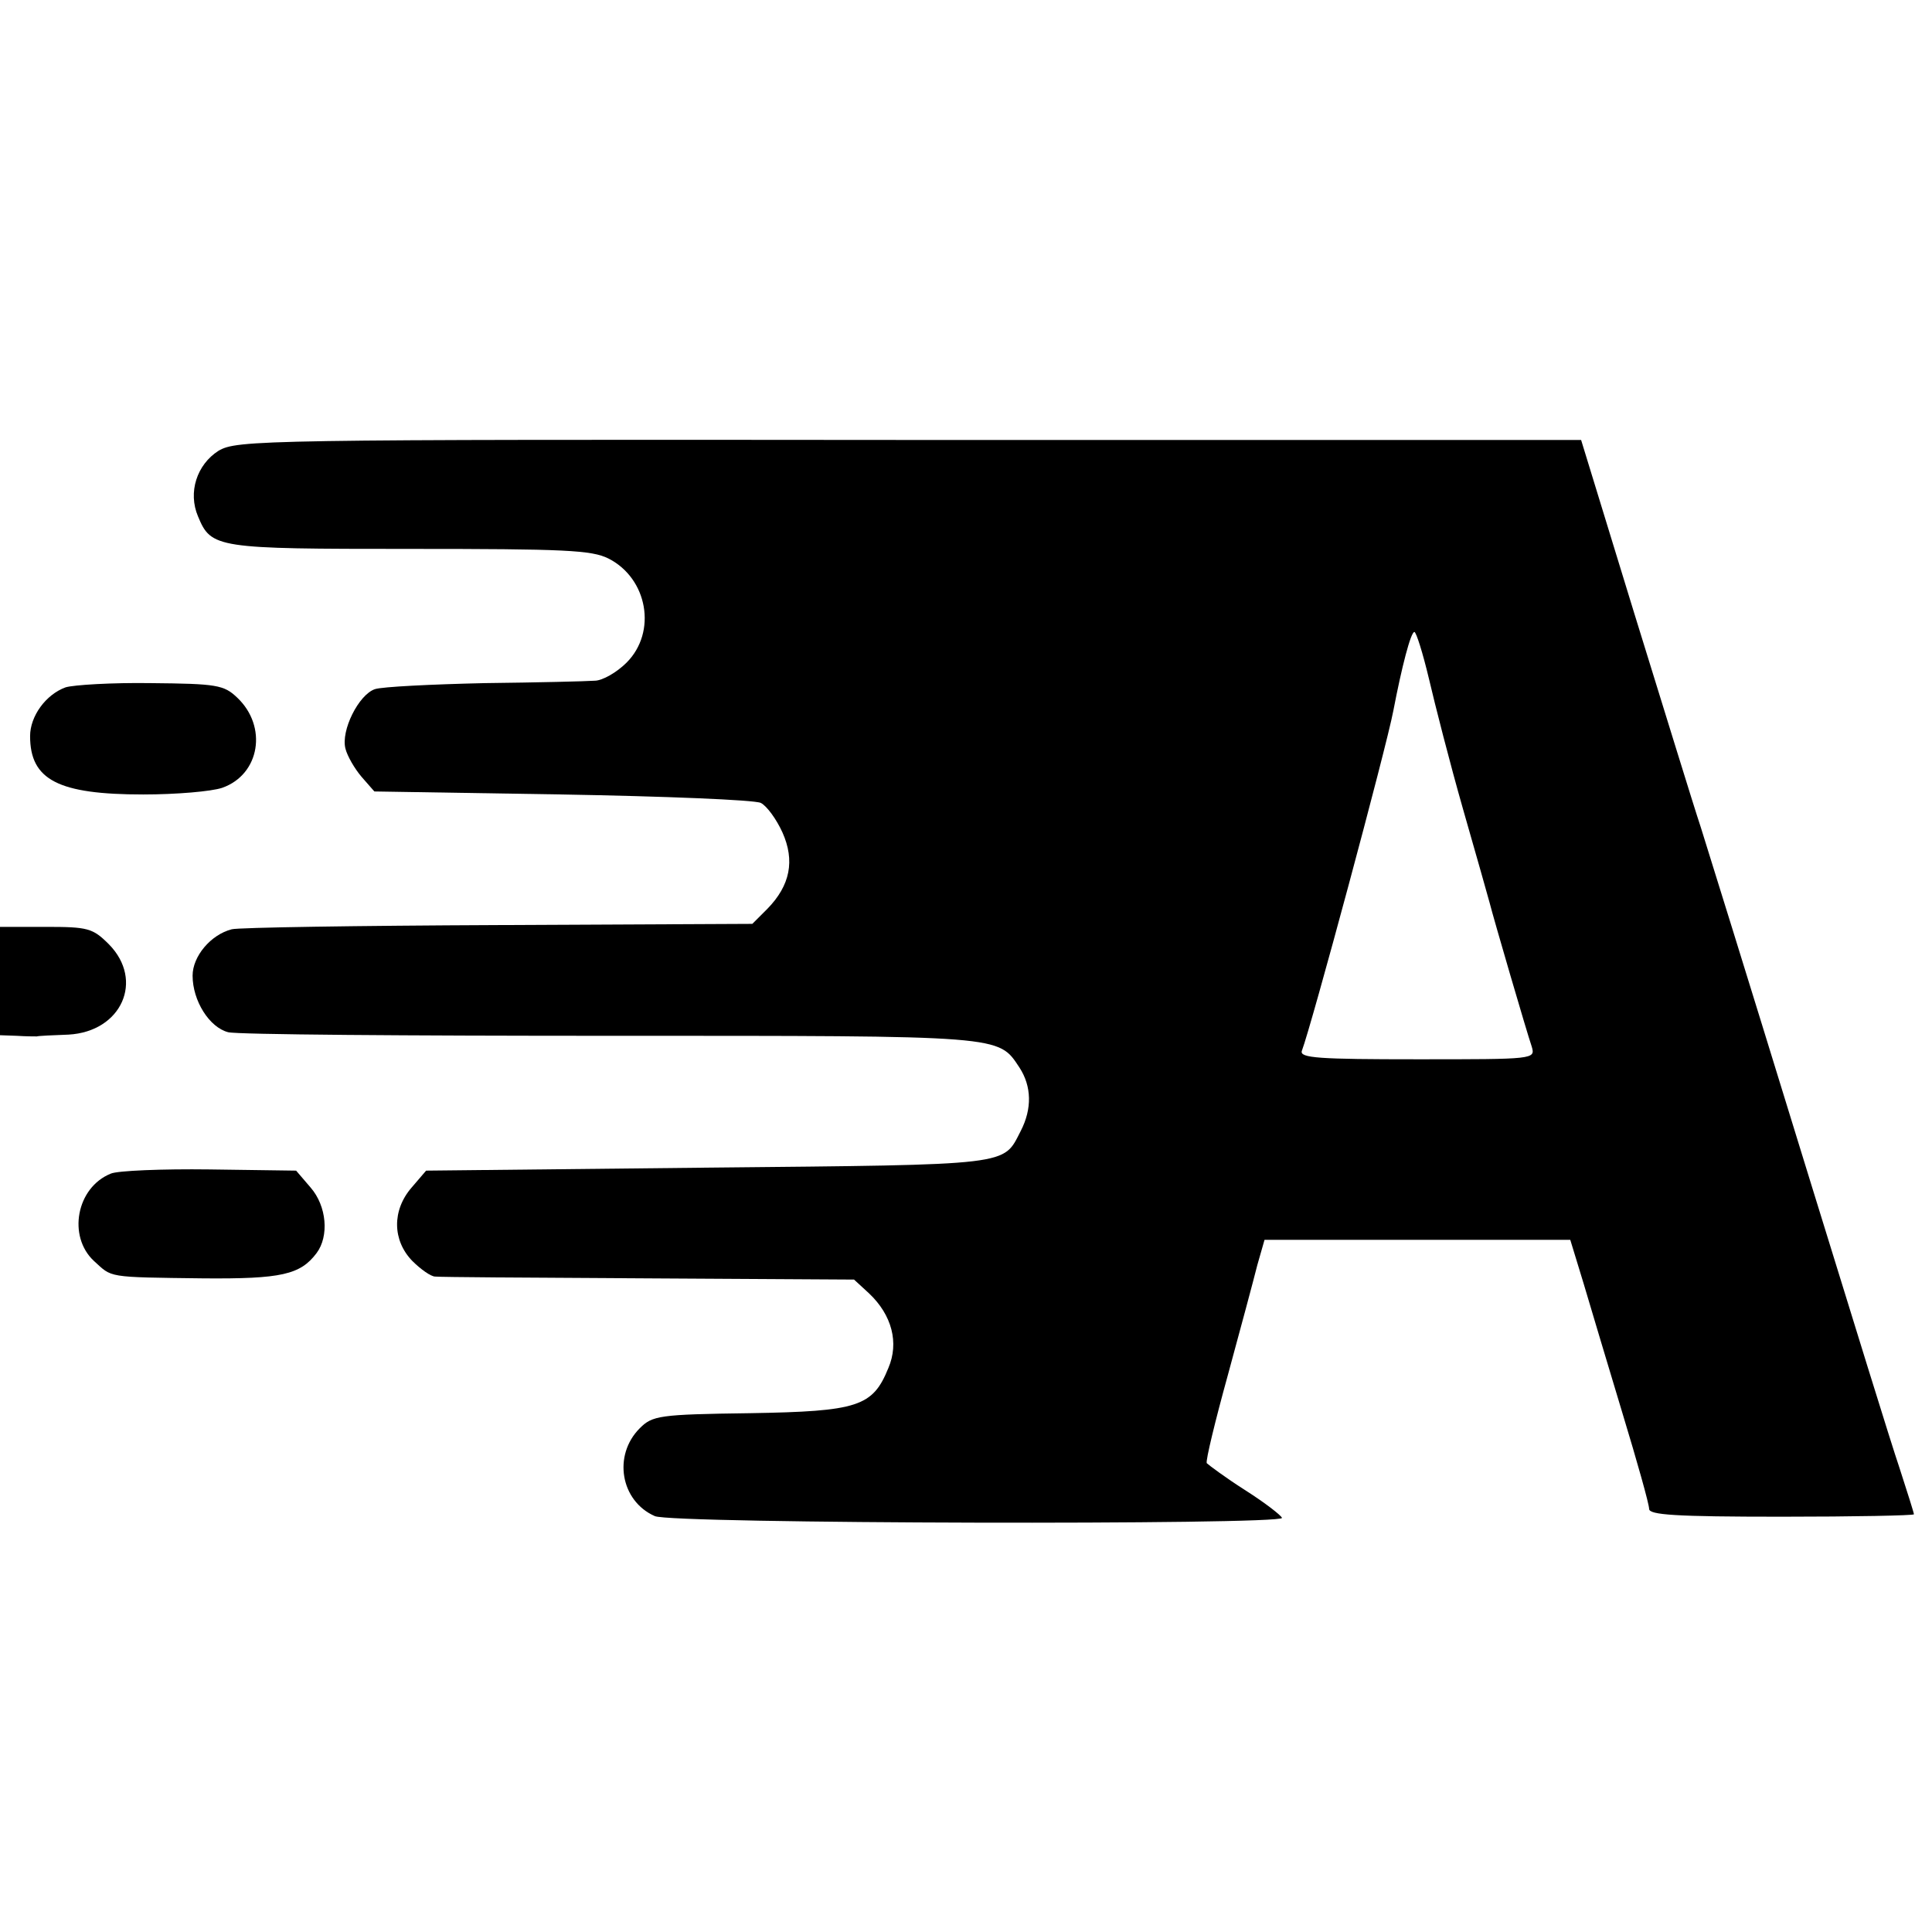 <?xml version="1.0" standalone="no"?>
<!DOCTYPE svg PUBLIC "-//W3C//DTD SVG 20010904//EN"
 "http://www.w3.org/TR/2001/REC-SVG-20010904/DTD/svg10.dtd">
<svg version="1.0" xmlns="http://www.w3.org/2000/svg"
 width="321pt" height="321pt" viewBox="0 0 321 321"
 preserveAspectRatio="xMidYMid meet">
<g transform="translate(0,321) scale(0.1,-0.1)"
fill="#000000" stroke="none">
<path d="M363 2461 c-36 -23 -51 -69 -34 -109 22 -53 30 -54 352 -54 258 0
302 -2 330 -16 65 -33 81 -122 30 -173 -16 -16 -40 -30 -53 -30 -13 -1 -95 -3
-183 -4 -88 -2 -170 -6 -182 -10 -27 -9 -57 -69 -49 -99 3 -12 15 -33 27 -47
l21 -24 311 -5 c172 -3 320 -9 331 -14 10 -5 26 -27 36 -49 21 -47 13 -88 -25
-127 l-25 -25 -423 -2 c-232 -1 -431 -4 -442 -7 -35 -9 -65 -45 -65 -77 0 -42
28 -86 59 -94 14 -4 300 -6 635 -6 658 0 644 1 680 -53 20 -31 21 -68 2 -105
-30 -58 -10 -56 -518 -61 l-470 -5 -24 -28 c-33 -38 -32 -88 1 -122 14 -14 31
-26 38 -26 7 -1 166 -2 354 -3 l342 -2 25 -23 c38 -36 50 -82 32 -124 -26 -64
-50 -72 -230 -75 -151 -2 -162 -4 -183 -25 -45 -45 -32 -121 25 -146 27 -13
1042 -15 1042 -3 -1 4 -28 25 -61 46 -33 21 -61 42 -64 45 -2 4 14 70 35 146
21 77 43 159 49 183 l12 42 254 0 254 0 22 -72 c12 -40 41 -138 65 -217 24
-79 44 -150 44 -158 0 -10 43 -13 220 -13 121 0 220 2 220 4 0 2 -11 37 -24
77 -14 41 -79 252 -146 469 -136 442 -153 495 -184 595 -13 39 -62 199 -111
357 l-88 287 -1116 0 c-1081 1 -1117 0 -1148 -18z m2011 -378 c10 -43 35 -141
57 -218 22 -77 42 -147 44 -155 6 -24 62 -216 70 -239 6 -21 5 -21 -190 -21
-163 0 -196 2 -192 14 16 42 140 502 152 565 14 73 29 131 35 131 3 0 14 -35
24 -77z"/>
<path d="M109 2068 c-33 -12 -59 -48 -59 -81 0 -73 47 -97 188 -97 55 0 113 5
131 11 63 22 76 102 25 150 -22 21 -34 23 -143 24 -65 1 -129 -3 -142 -7z"/>
<path d="M0 1580 l0 -90 28 -1 c15 -1 30 -1 33 -1 3 1 27 2 53 3 88 5 126 90
67 150 -27 27 -35 29 -105 29 l-76 0 0 -90z"/>
<path d="M184 1260 c-57 -23 -72 -104 -28 -145 31 -28 19 -27 183 -29 128 -1
160 6 187 42 21 28 17 78 -10 109 l-24 28 -144 2 c-78 1 -153 -2 -164 -7z"/>
</g>
</svg>
